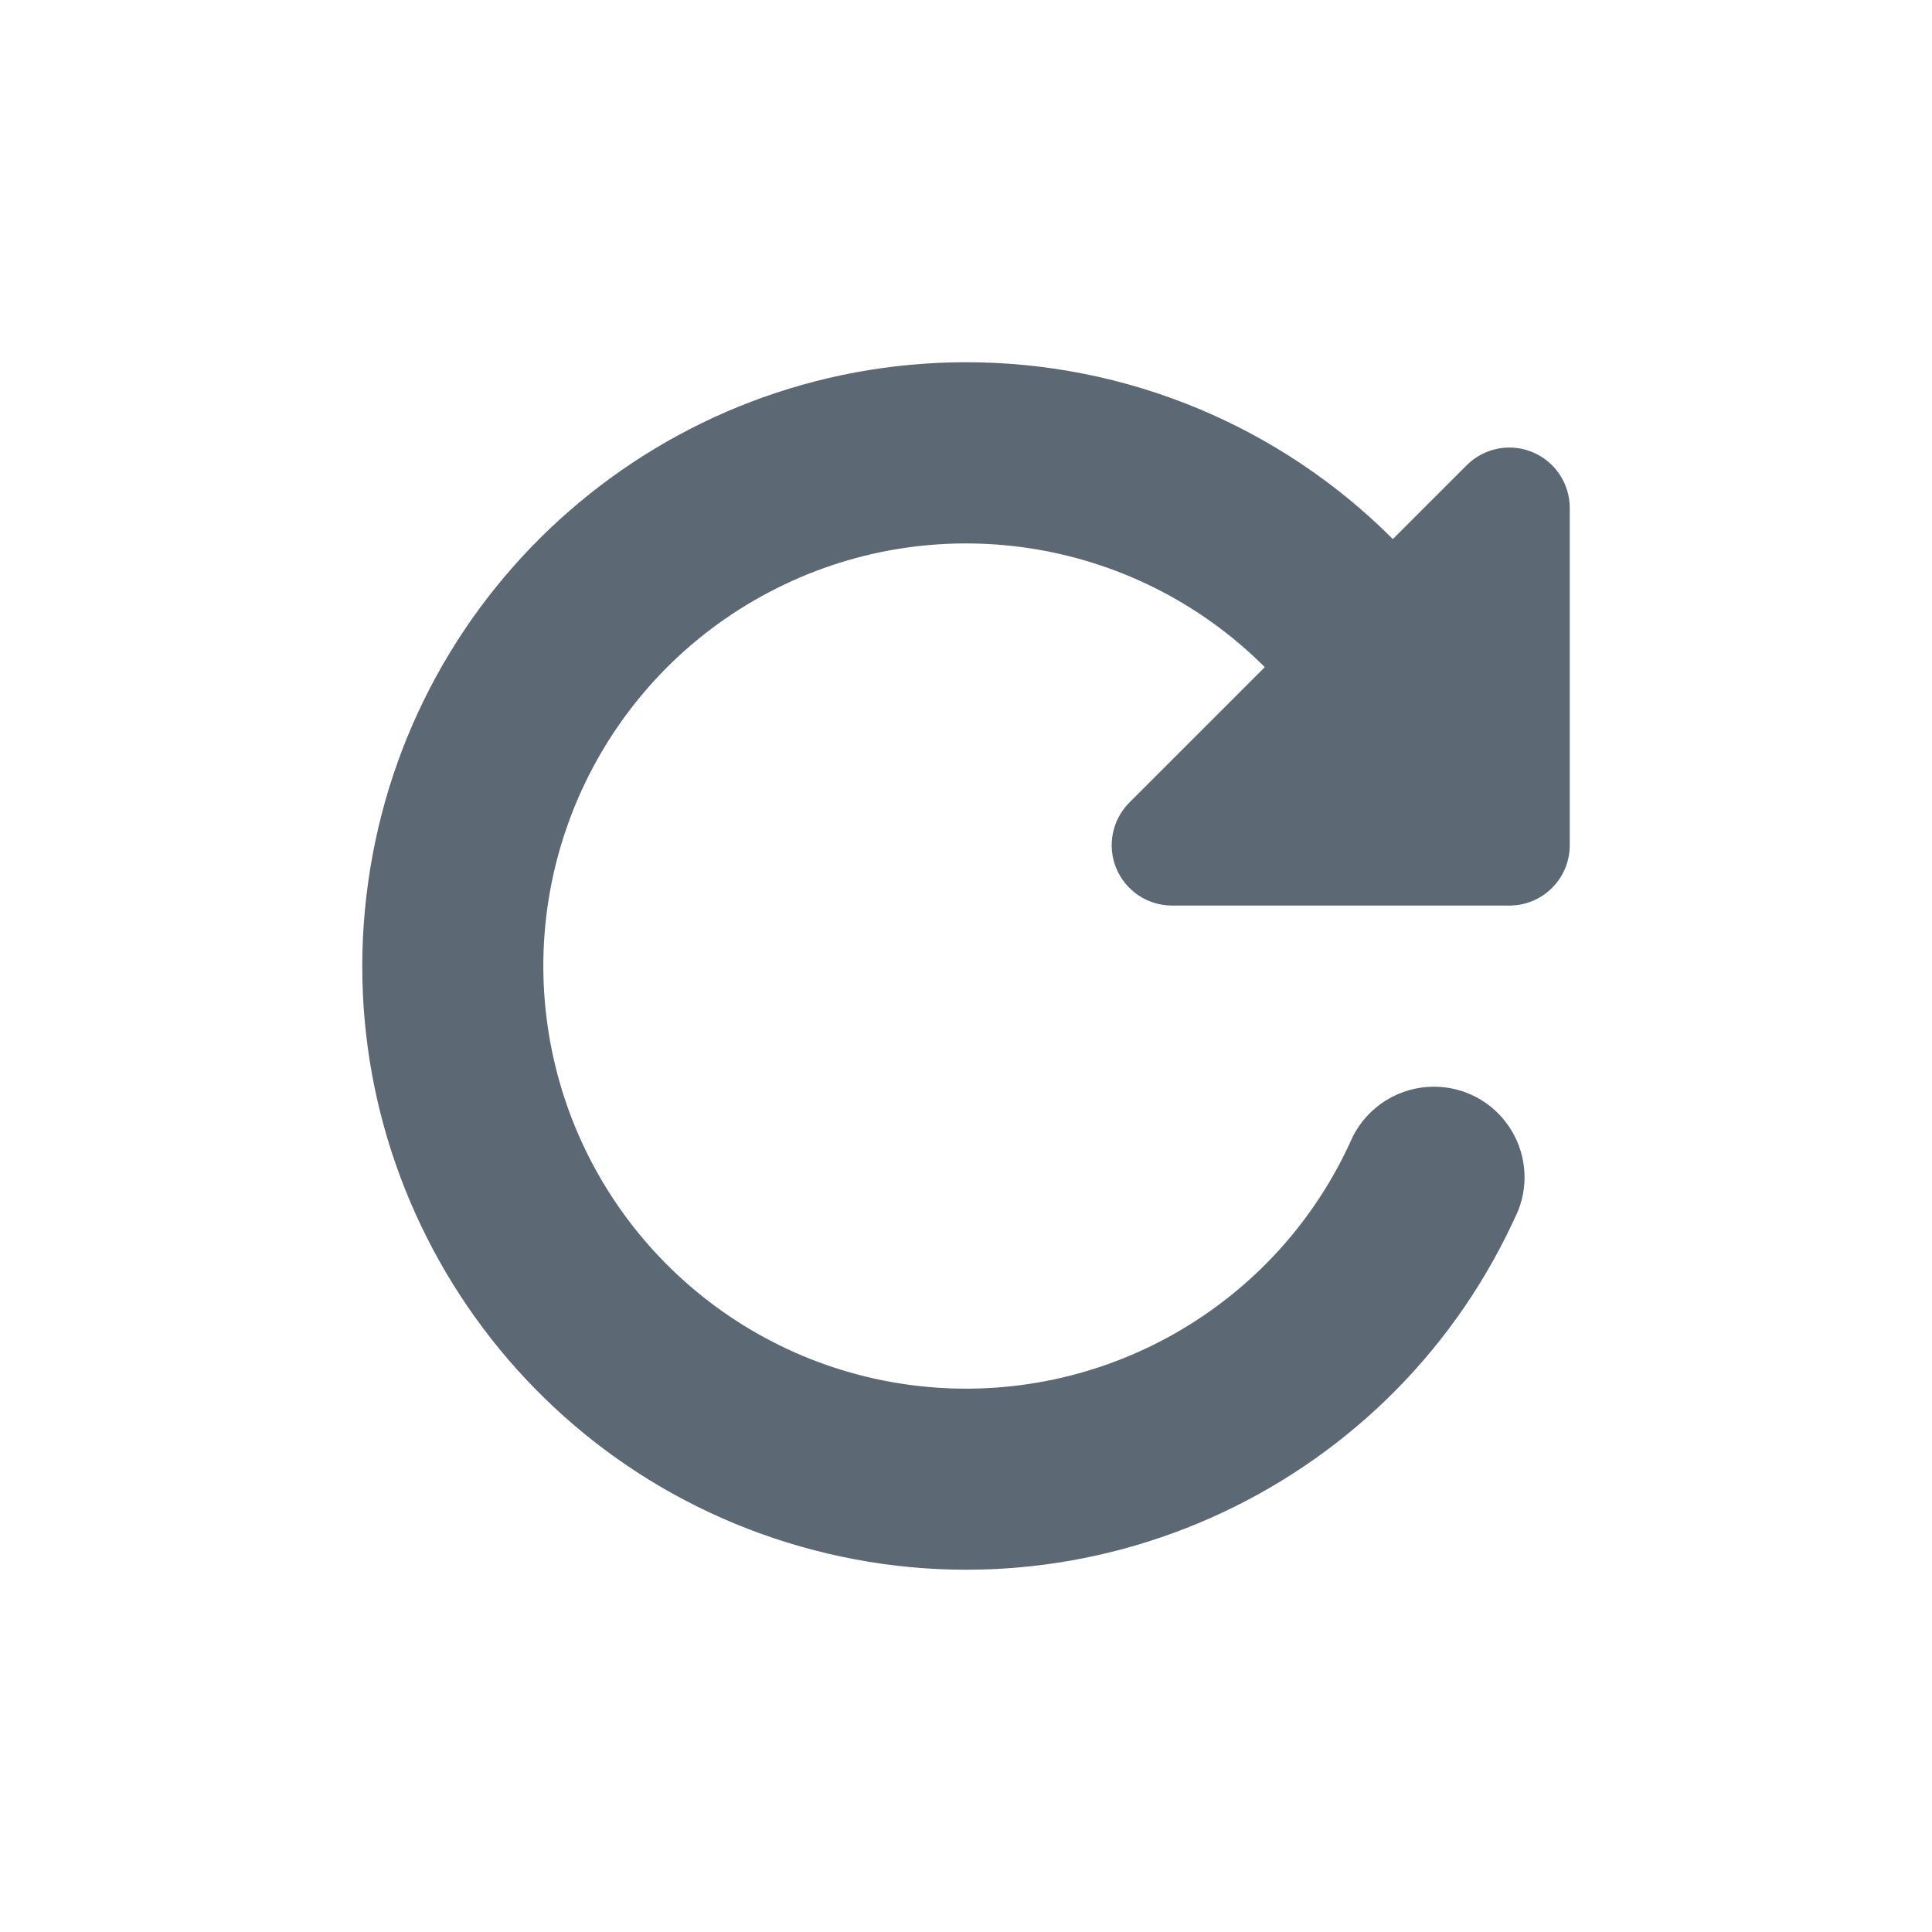 <svg width="32" height="32" viewBox="0 0 32 32" fill="none" xmlns="http://www.w3.org/2000/svg">
<path d="M15.999 6C18.651 5.997 21.196 7.051 23.07 8.929L24.292 7.707C24.578 7.42 25.009 7.334 25.383 7.489C25.757 7.644 26 8.009 26 8.414V13.999C26 14.265 25.895 14.519 25.707 14.706C25.52 14.894 25.265 14.999 25 14.999H19.414C19.009 14.999 18.645 14.756 18.489 14.382C18.335 14.009 18.42 13.579 18.706 13.293L20.949 11.05C18.779 8.881 15.449 8.378 12.735 9.81C10.02 11.241 8.555 14.273 9.119 17.288C9.684 20.304 12.146 22.6 15.194 22.954C18.243 23.307 21.166 21.634 22.405 18.828C22.661 18.32 23.181 18 23.75 17.999C24.245 17.999 24.709 18.242 24.988 18.651C25.268 19.059 25.329 19.579 25.15 20.041C25.128 20.097 25.105 20.143 25.083 20.189L25.15 20.041C23.133 24.603 18.062 26.982 13.264 25.616C8.466 24.251 5.408 19.559 6.097 14.619C6.785 9.679 11.01 6.002 15.999 6Z" fill="#5C6873"/>
</svg>
